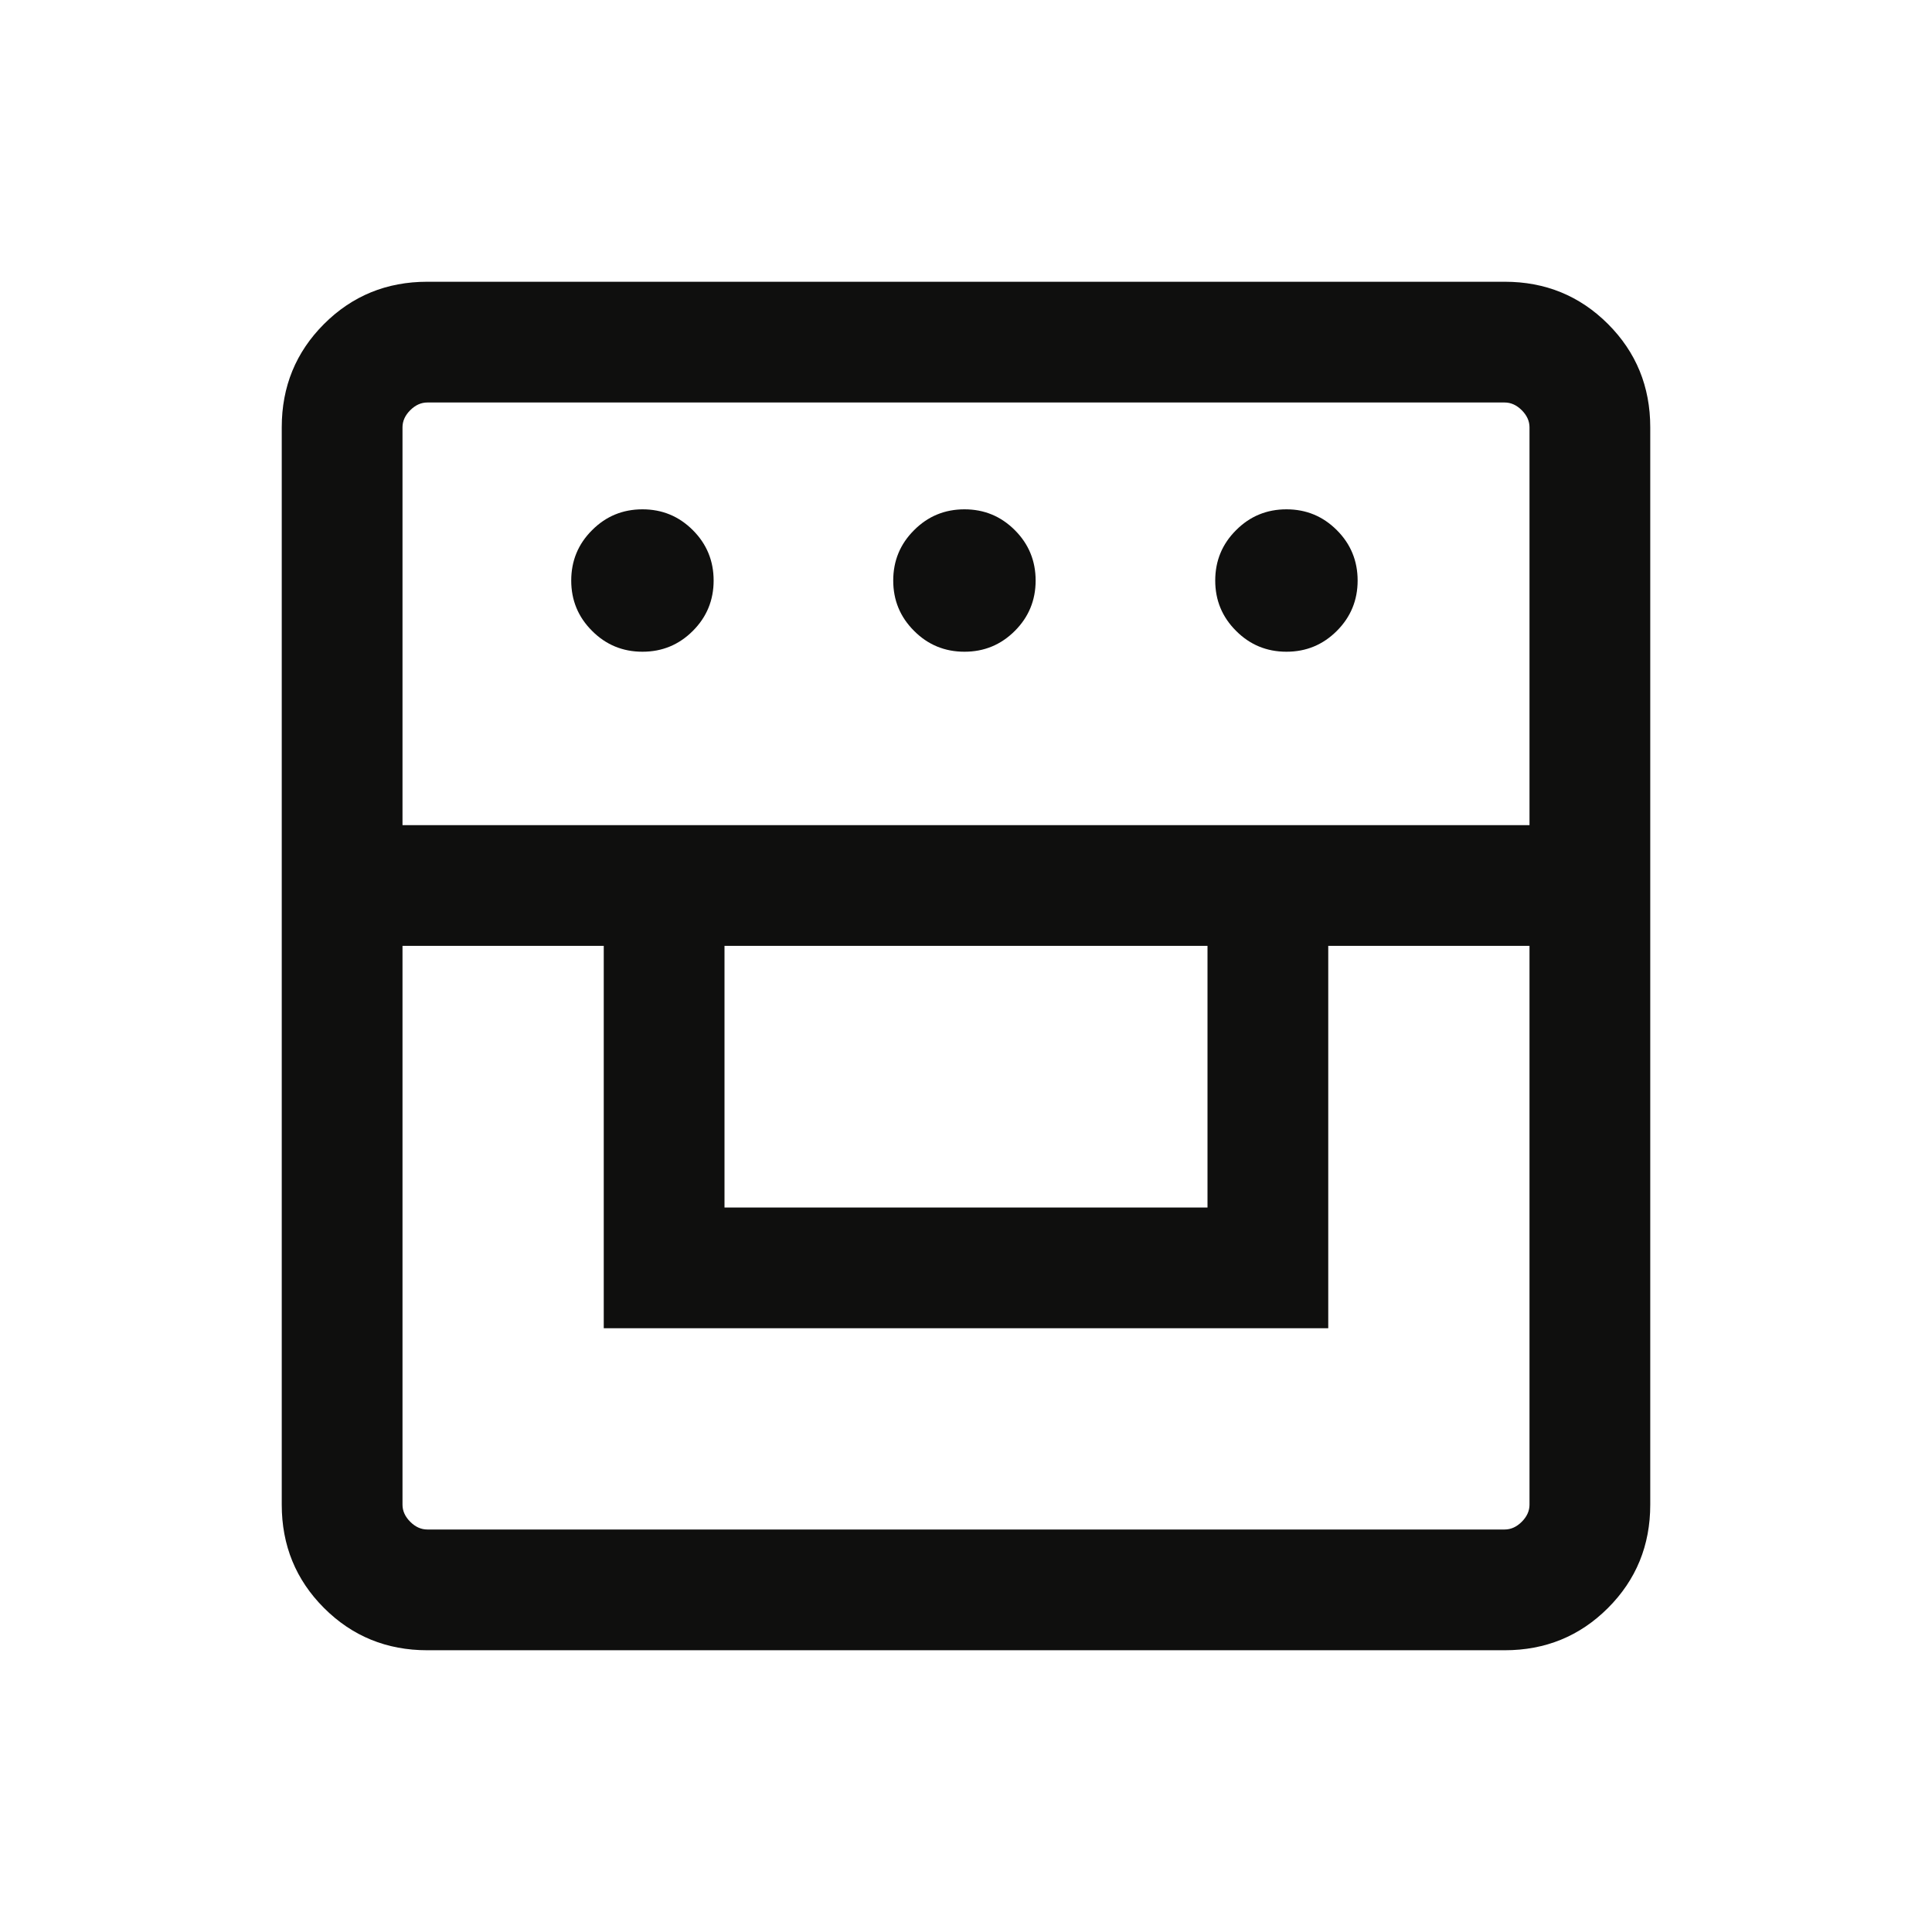 <?xml version="1.0" encoding="UTF-8"?> <svg xmlns="http://www.w3.org/2000/svg" width="24" height="24" viewBox="0 0 24 24" fill="none"><mask id="mask0_951_8033" style="mask-type:alpha" maskUnits="userSpaceOnUse" x="0" y="0" width="24" height="24"><rect width="24" height="24" fill="#D9D9D9"></rect></mask><g mask="url(#mask0_951_8033)"><path d="M5.308 20.5C4.803 20.5 4.375 20.325 4.025 19.975C3.675 19.625 3.5 19.197 3.5 18.692V5.308C3.5 4.803 3.675 4.375 4.025 4.025C4.375 3.675 4.803 3.5 5.308 3.5H18.692C19.197 3.5 19.625 3.675 19.975 4.025C20.325 4.375 20.5 4.803 20.5 5.308V18.692C20.5 19.197 20.325 19.625 19.975 19.975C19.625 20.325 19.197 20.5 18.692 20.5H5.308ZM5 11.75V18.692C5 18.769 5.032 18.84 5.096 18.904C5.16 18.968 5.231 19 5.308 19H18.692C18.769 19 18.84 18.968 18.904 18.904C18.968 18.84 19 18.769 19 18.692V11.75H16.5V16.5H7.5V11.75H5ZM9 15H15V11.75H9V15ZM5 10.25H19V5.308C19 5.231 18.968 5.16 18.904 5.096C18.84 5.032 18.769 5 18.692 5H5.308C5.231 5 5.16 5.032 5.096 5.096C5.032 5.16 5 5.231 5 5.308V10.25ZM7.981 8.096C7.736 8.096 7.527 8.01 7.355 7.837C7.182 7.665 7.096 7.456 7.096 7.212C7.096 6.967 7.182 6.758 7.355 6.586C7.527 6.413 7.736 6.327 7.981 6.327C8.226 6.327 8.434 6.413 8.607 6.586C8.779 6.758 8.865 6.967 8.865 7.212C8.865 7.456 8.779 7.665 8.607 7.837C8.434 8.01 8.226 8.096 7.981 8.096ZM11.981 8.096C11.736 8.096 11.527 8.01 11.355 7.837C11.182 7.665 11.096 7.456 11.096 7.212C11.096 6.967 11.182 6.758 11.355 6.586C11.527 6.413 11.736 6.327 11.981 6.327C12.226 6.327 12.434 6.413 12.607 6.586C12.779 6.758 12.865 6.967 12.865 7.212C12.865 7.456 12.779 7.665 12.607 7.837C12.434 8.01 12.226 8.096 11.981 8.096ZM15.981 8.096C15.736 8.096 15.527 8.01 15.355 7.837C15.182 7.665 15.096 7.456 15.096 7.212C15.096 6.967 15.182 6.758 15.355 6.586C15.527 6.413 15.736 6.327 15.981 6.327C16.226 6.327 16.434 6.413 16.607 6.586C16.779 6.758 16.865 6.967 16.865 7.212C16.865 7.456 16.779 7.665 16.607 7.837C16.434 8.01 16.226 8.096 15.981 8.096Z" fill="#0F0F0E"></path></g></svg> 
